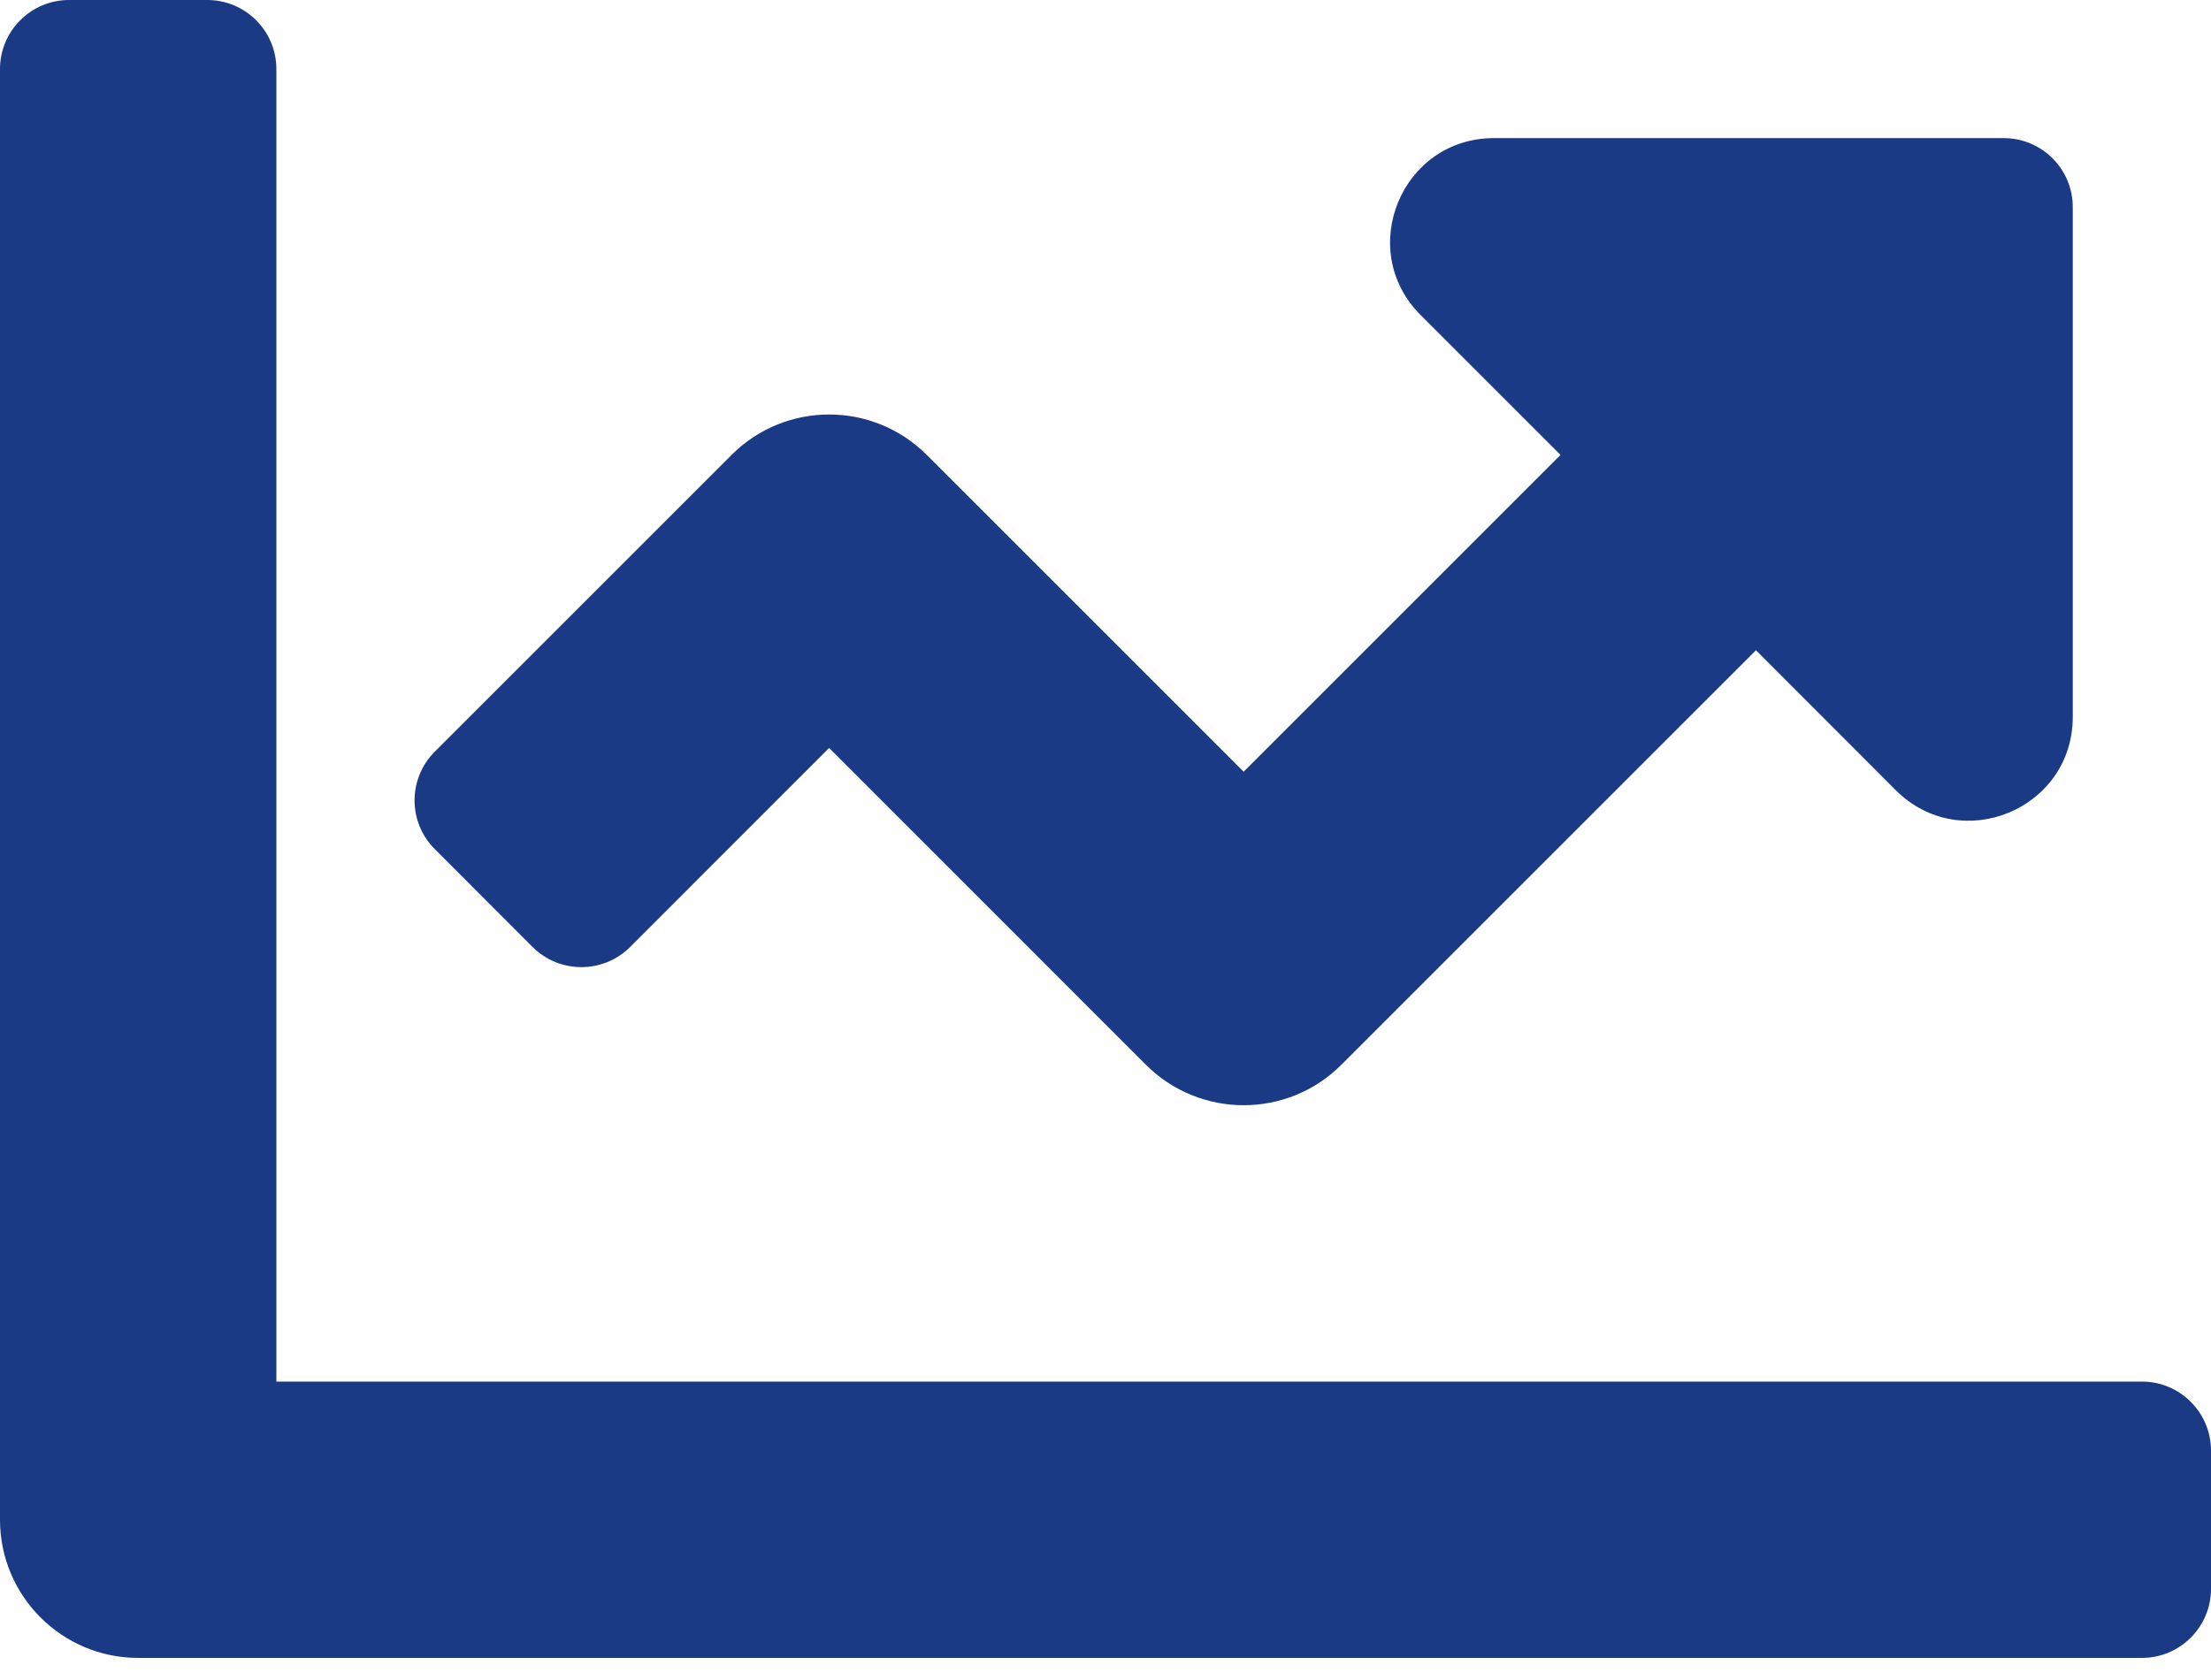 <svg width="25" height="19" viewBox="0 0 25 19" fill="none" xmlns="http://www.w3.org/2000/svg">
<path d="M24.219 15.625H3.125V0.781C3.125 0.35 2.775 0 2.344 0H0.781C0.35 0 0 0.35 0 0.781V17.188C0 18.05 0.7 18.75 1.562 18.75H24.219C24.65 18.75 25 18.4 25 17.969V16.406C25 15.975 24.65 15.625 24.219 15.625ZM22.656 1.562H16.892C15.848 1.562 15.325 2.825 16.063 3.563L17.645 5.145L14.062 8.728L10.48 5.146C9.87 4.535 8.88 4.535 8.271 5.146L4.917 8.5C4.611 8.805 4.611 9.299 4.917 9.604L6.021 10.709C6.326 11.014 6.821 11.014 7.126 10.709L9.375 8.459L12.957 12.042C13.568 12.652 14.557 12.652 15.167 12.042L19.855 7.354L21.436 8.937C22.175 9.675 23.437 9.152 23.437 8.108V2.344C23.438 1.912 23.088 1.562 22.656 1.562Z" fill="#1A3A85"/>
</svg>
